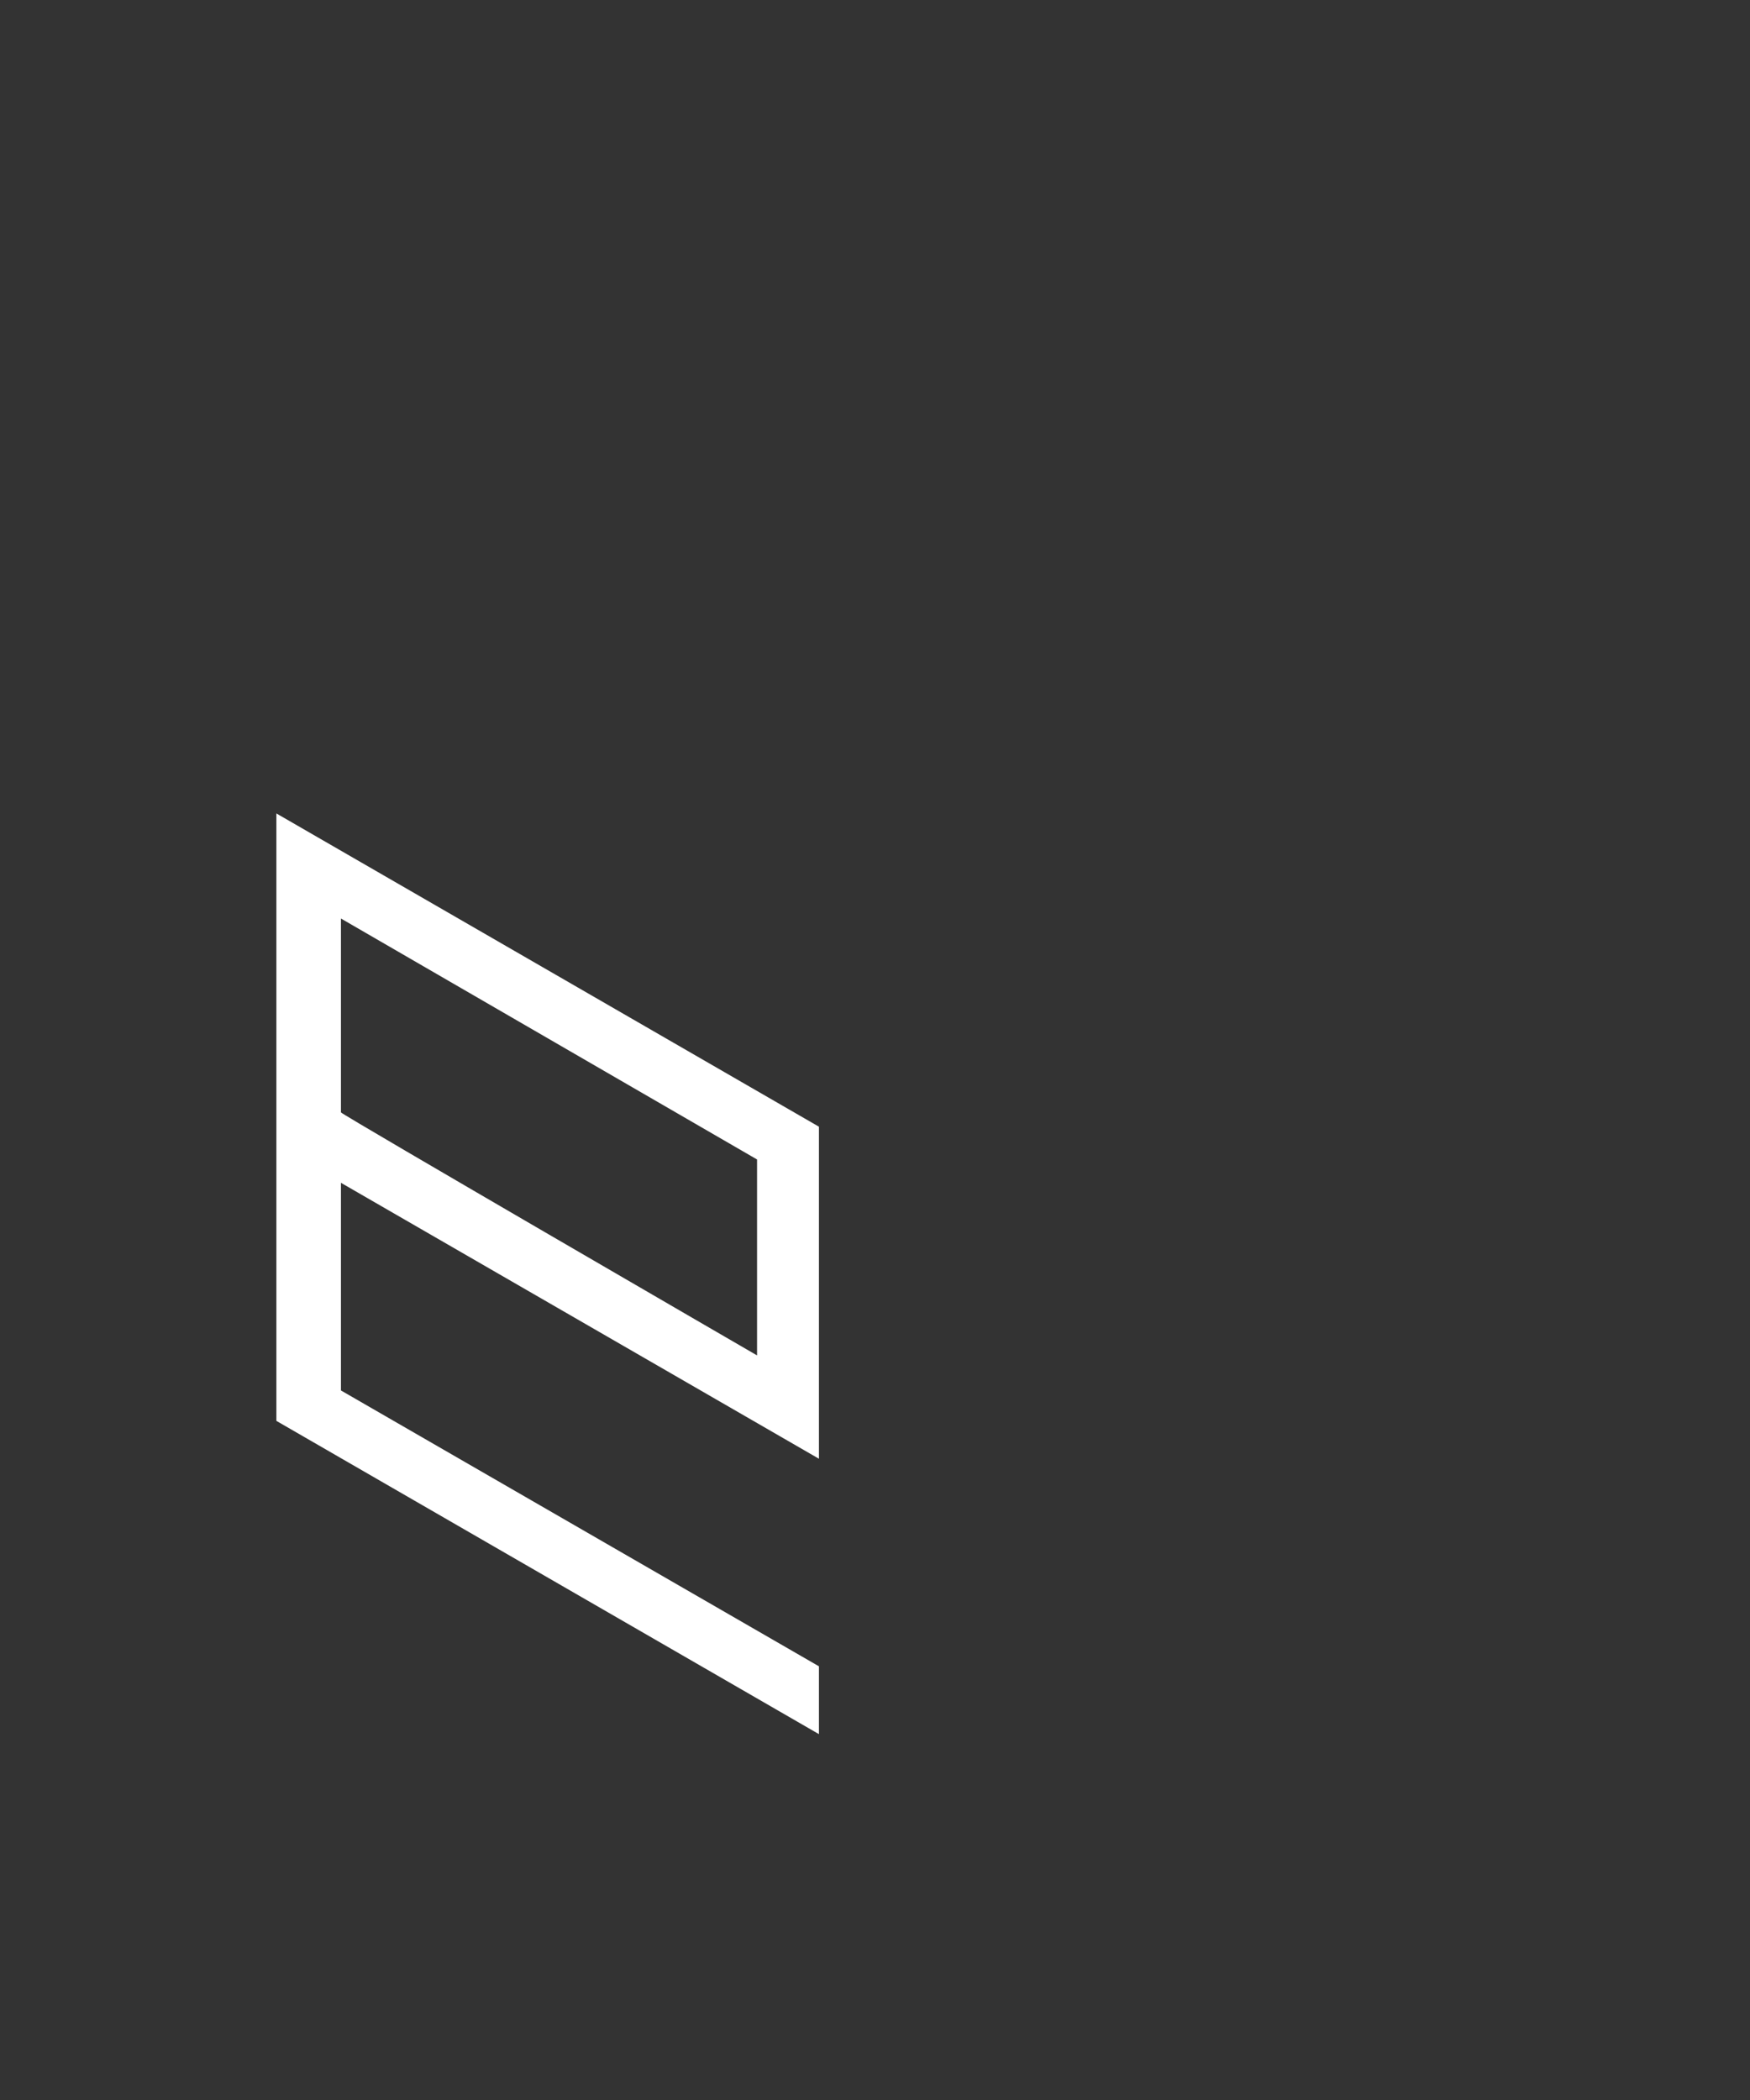 <svg xmlns="http://www.w3.org/2000/svg" viewBox="0 0 460 552"><rect x="0" y="0" width="460" height="552" fill="#333333" stroke="none"/><g data-name="レイヤー 2"><path fill="none" opacity=".3" d="M0 0h460v552H0z"/><path d="M215.26 383.44v-87.28L72.65 213.82v159.67l142.61 82.34V438L89.62 365.49v-54.58zm-125.64-142L199 304.78v51.5S89.62 292.86 89.62 292.4z" fill="#fff"/></g></svg>